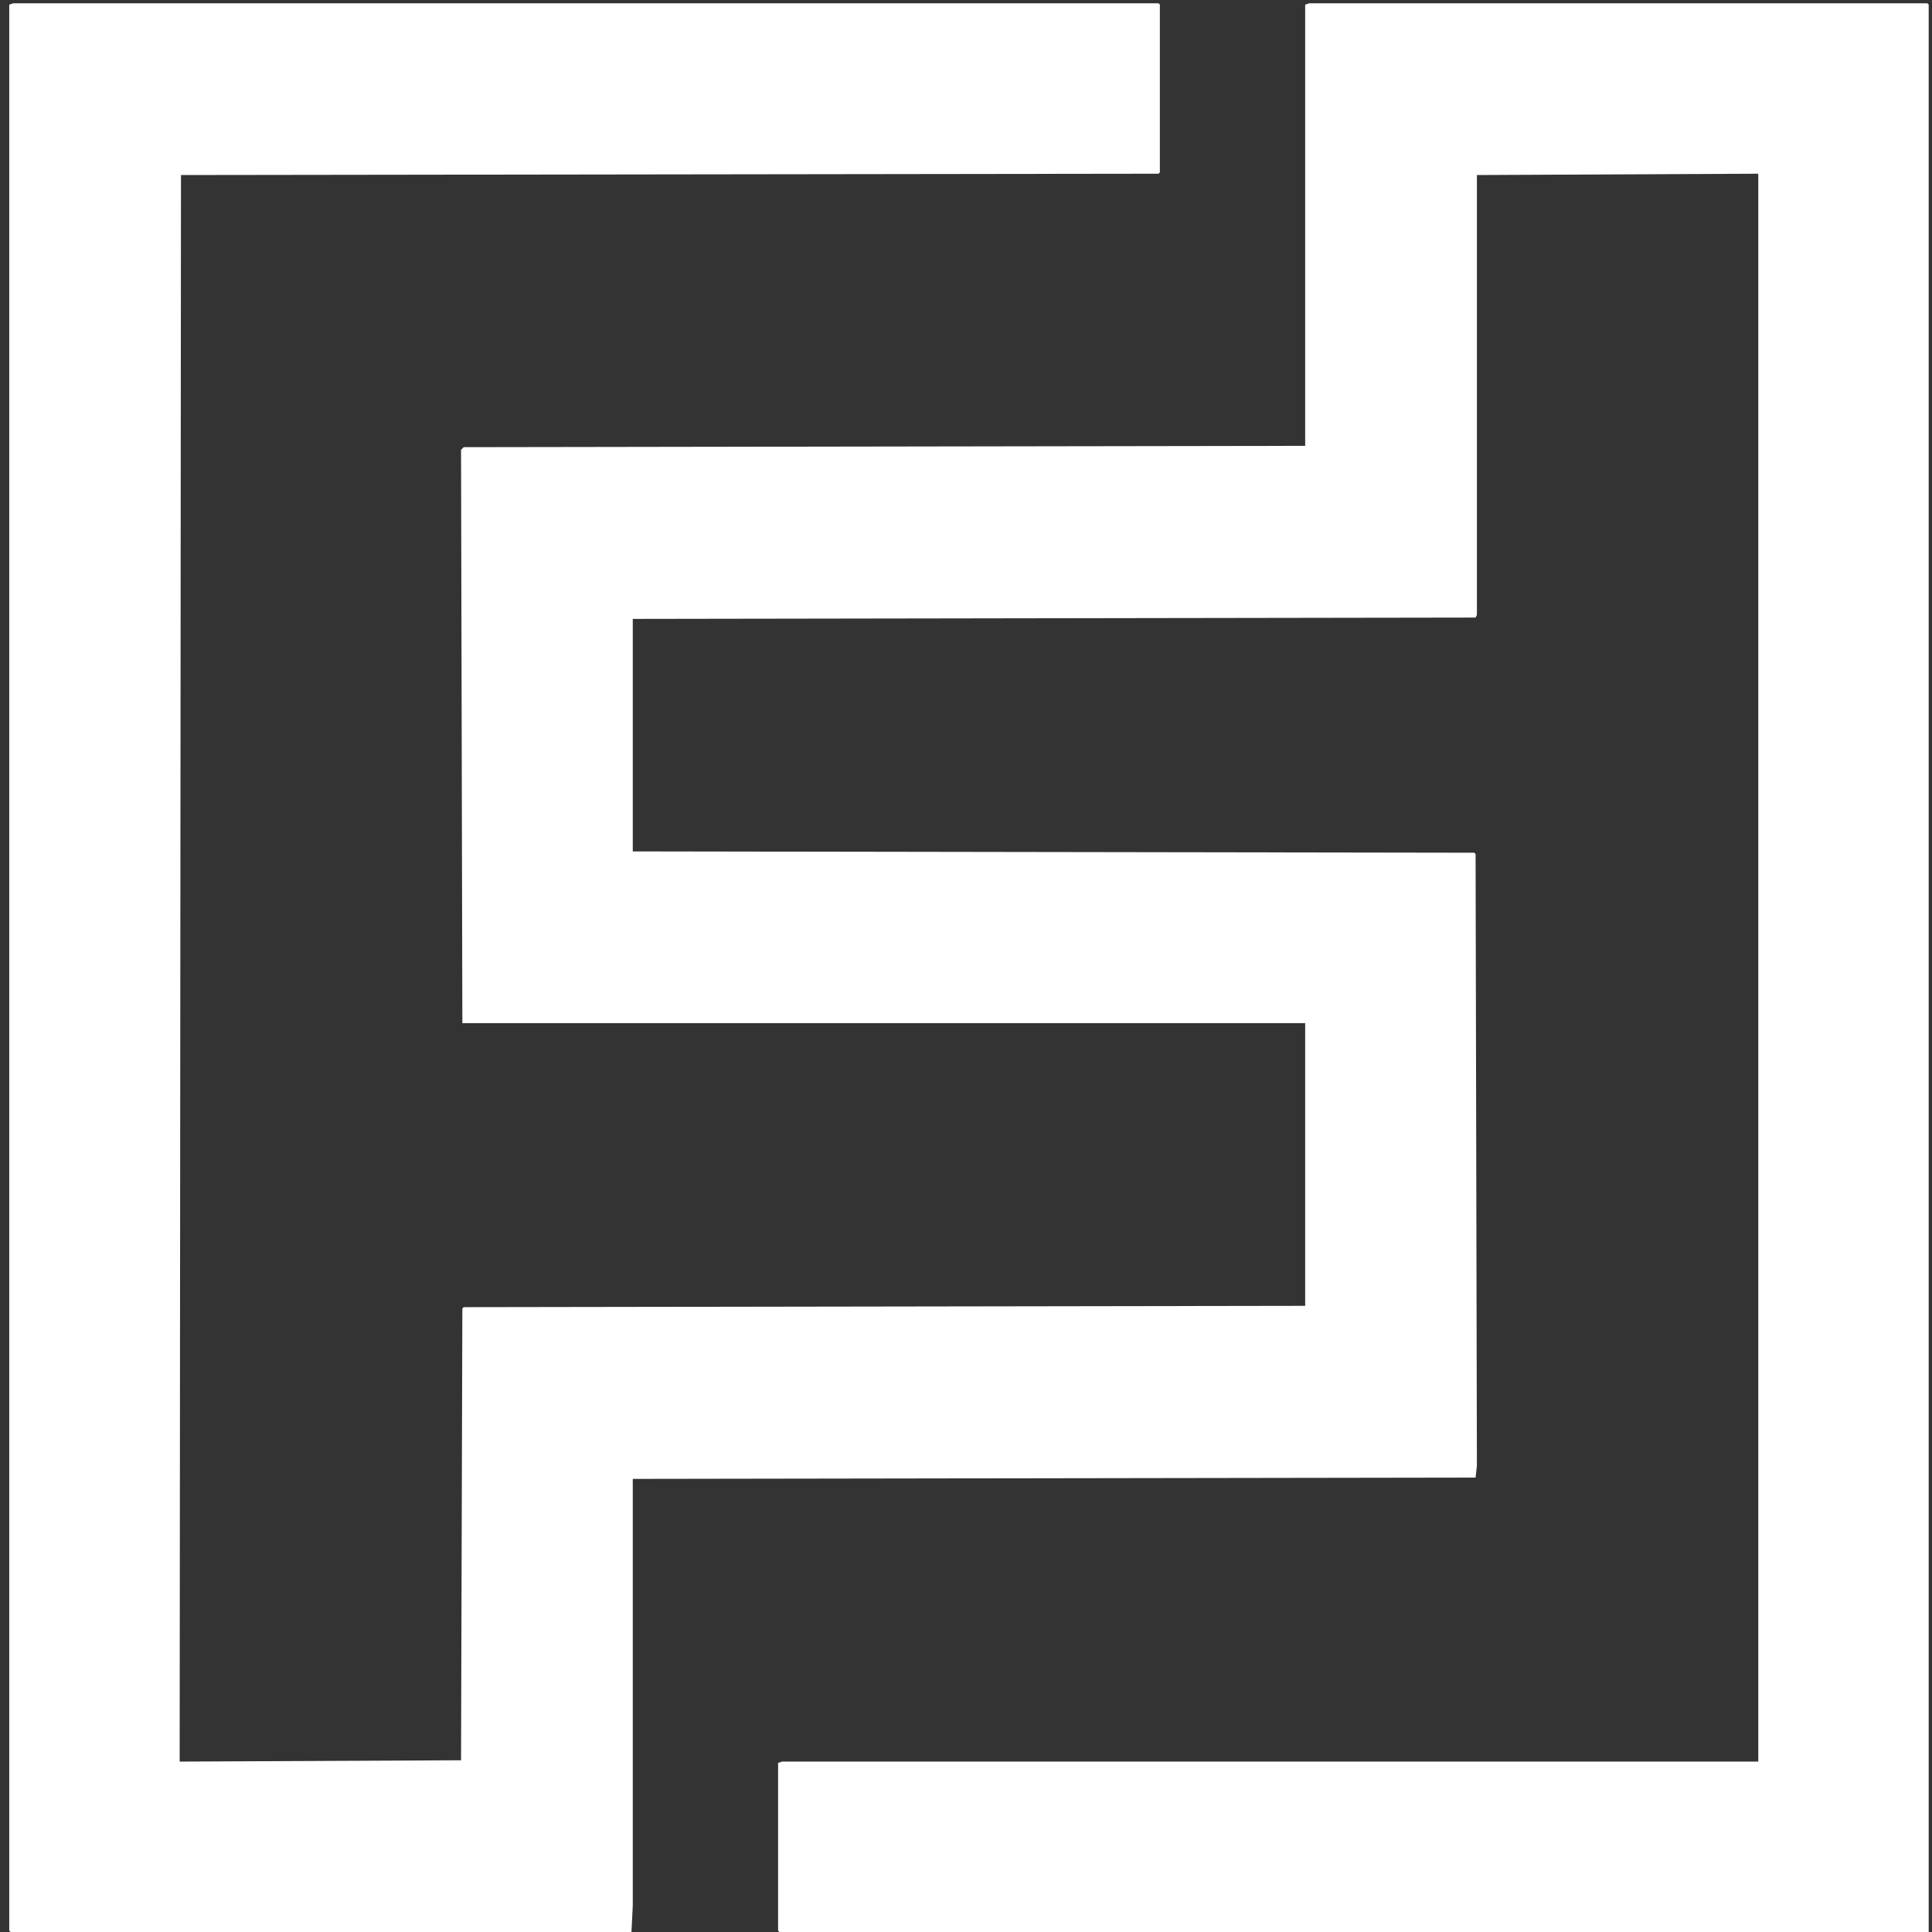 <svg
      width="117"
      height="117"
      viewBox="0 0 117 117"
      fill="none"
      xmlns="http://www.w3.org/2000/svg"
    >
      <rect x="0" y="0" width="117" height="117" fill="#333333" stroke="none"/>
      <path
        d="M116.8 117L47.2 117L47.12 116.92L47.12 106.76L47.36 106.68L106.48 106.68L106.48 10.52L89.44 10.6L89.44 37.24L89.36 37.4L38.32 37.48L38.32 51.56L89.28 51.64L89.36 51.72L89.44 88.76L89.36 89.48L38.32 89.56L38.32 115.4L38.24 117L0.64 117L0.56 116.92L0.56 0.28L0.8 0.2L70.16 0.2L70.24 0.28L70.24 10.44L70.16 10.52L10.96 10.6L10.88 106.68L27.92 106.6L28 79.24L28.08 79.16L79.04 79.08L79.04 61.96L28 61.96L27.92 27.24L28.08 27.08L79.04 27L79.04 0.28L79.28 0.2L116.72 0.2L116.8 0.28L116.8 117Z"
        fill="white"
      />
    </svg>